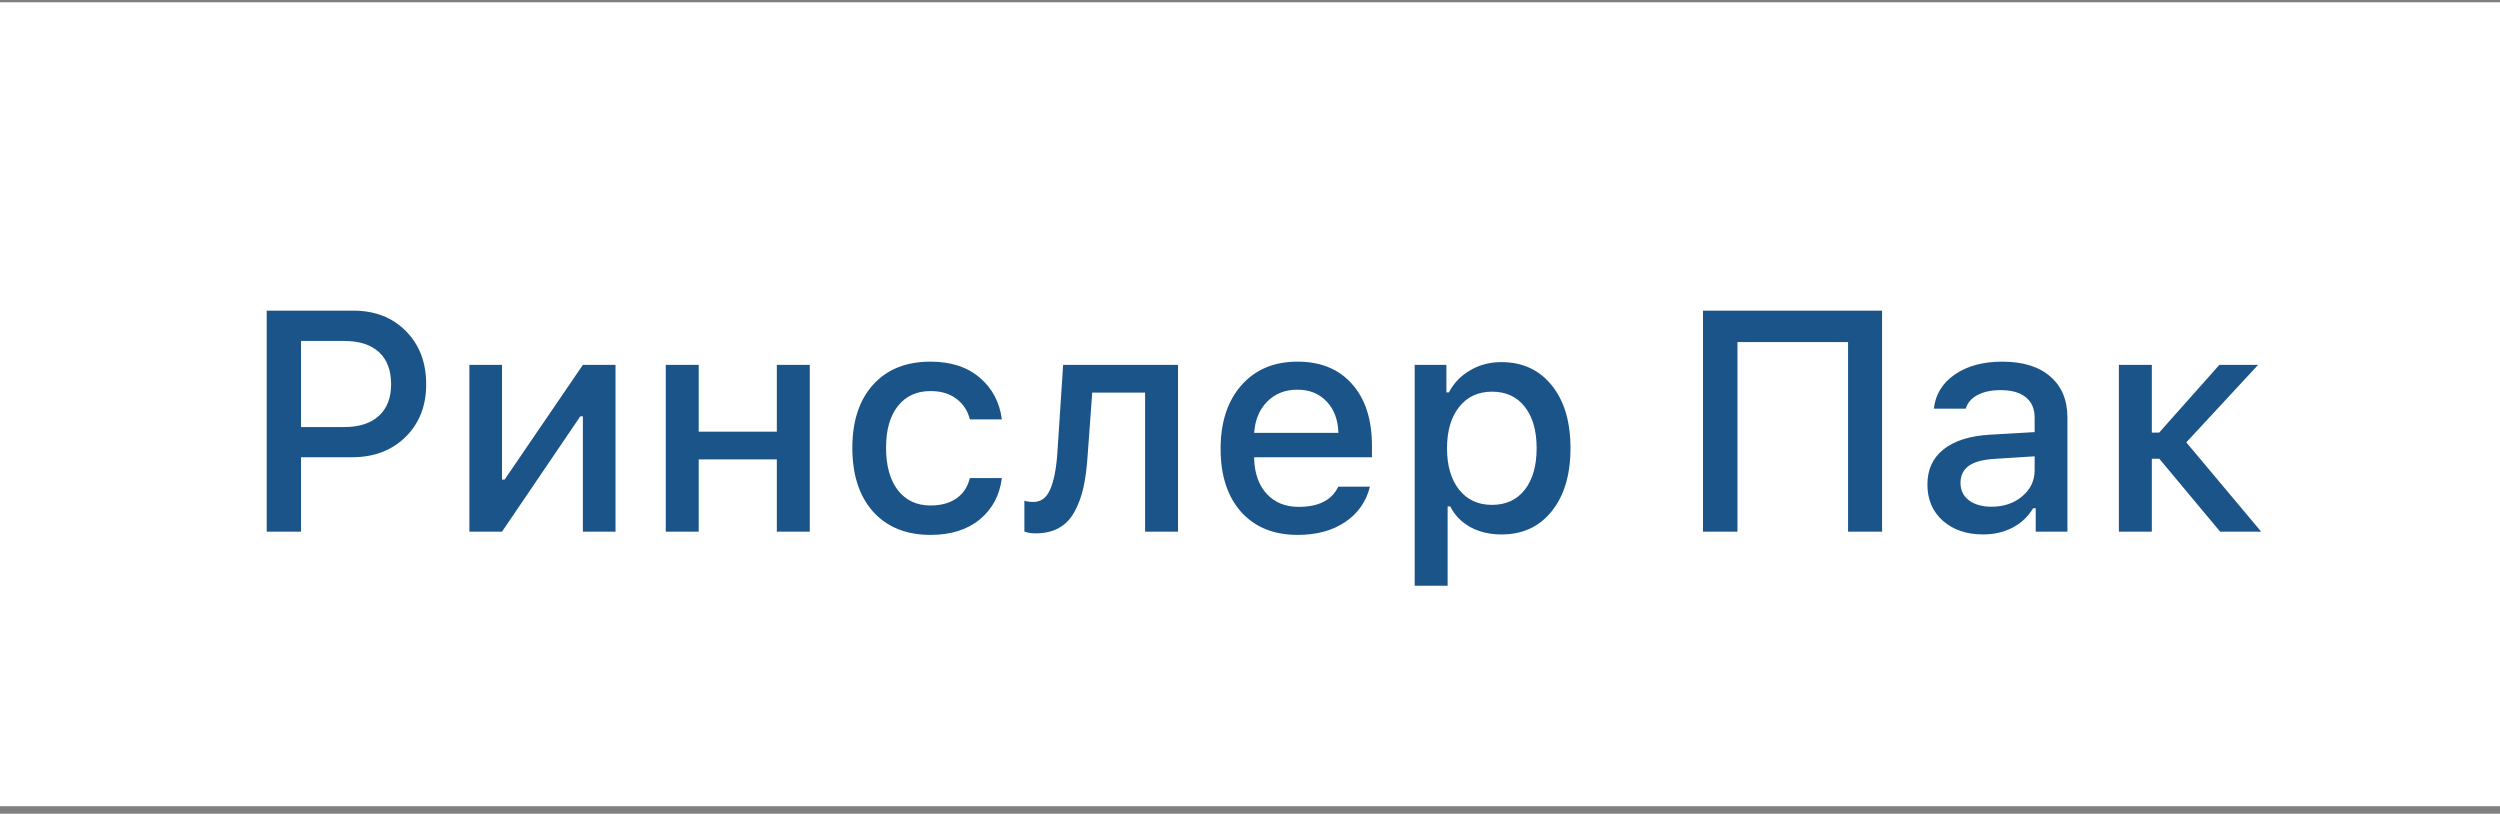 <svg width="255" height="83" viewBox="0 0 255 83" fill="none" xmlns="http://www.w3.org/2000/svg">
<rect x="0" y="0" width="255" height="83" fill="#808080" stroke="none"/>
<g clip-path="url(#clip0_2107_2)">
<rect width="255" height="82" transform="translate(0 0.231)" fill="white"/>
<path d="M27.205 31.685H36.033C38.242 31.685 40.033 32.383 41.408 33.778C42.783 35.164 43.471 36.971 43.471 39.2C43.471 41.398 42.768 43.19 41.361 44.575C39.955 45.95 38.143 46.638 35.924 46.638H30.705V54.231H27.205V31.685ZM30.705 34.778V43.56H35.111C36.622 43.56 37.794 43.185 38.627 42.435C39.471 41.674 39.893 40.596 39.893 39.2C39.893 37.773 39.481 36.679 38.658 35.919C37.835 35.158 36.653 34.778 35.111 34.778H30.705ZM51.205 54.231H47.877V37.216H51.205V48.919H51.471L59.455 37.216H62.783V54.231H59.455V42.466H59.19L51.205 54.231ZM67.908 54.231V37.216H71.268V44.028H79.236V37.216H82.596V54.231H79.236V46.856H71.268V54.231H67.908ZM102.189 42.778H98.924C98.716 41.914 98.262 41.216 97.564 40.685C96.877 40.153 95.992 39.888 94.908 39.888C93.502 39.888 92.393 40.398 91.58 41.419C90.778 42.44 90.377 43.856 90.377 45.669C90.377 47.502 90.778 48.945 91.58 49.997C92.393 51.039 93.502 51.56 94.908 51.56C95.981 51.56 96.861 51.32 97.549 50.841C98.247 50.362 98.705 49.669 98.924 48.763H102.189C101.971 50.513 101.221 51.919 99.939 52.981C98.658 54.033 96.986 54.56 94.924 54.56C92.445 54.56 90.492 53.773 89.064 52.2C87.648 50.617 86.939 48.44 86.939 45.669C86.939 42.94 87.648 40.794 89.064 39.231C90.481 37.669 92.429 36.888 94.908 36.888C96.981 36.888 98.653 37.429 99.924 38.513C101.205 39.596 101.96 41.018 102.189 42.778ZM110.939 46.45C110.856 47.731 110.71 48.836 110.502 49.763C110.294 50.679 109.986 51.502 109.58 52.231C109.184 52.95 108.658 53.492 108.002 53.856C107.346 54.221 106.559 54.403 105.643 54.403C105.195 54.403 104.809 54.341 104.486 54.216V51.075C104.768 51.158 105.07 51.2 105.393 51.2C106.174 51.2 106.747 50.778 107.111 49.935C107.486 49.091 107.731 47.872 107.846 46.278L108.439 37.216H120.158V54.231H116.799V40.044H111.408L110.939 46.45ZM135.314 40.95C134.564 40.148 133.57 39.747 132.33 39.747C131.09 39.747 130.07 40.148 129.268 40.95C128.465 41.752 128.018 42.82 127.924 44.153H136.518C136.476 42.81 136.075 41.742 135.314 40.95ZM136.502 49.638H139.736C139.351 51.169 138.507 52.372 137.205 53.247C135.913 54.122 134.299 54.56 132.361 54.56C129.924 54.56 128.002 53.778 126.596 52.216C125.2 50.643 124.502 48.497 124.502 45.778C124.502 43.06 125.21 40.898 126.627 39.294C128.044 37.69 129.95 36.888 132.346 36.888C134.71 36.888 136.564 37.648 137.908 39.169C139.262 40.69 139.939 42.789 139.939 45.466V46.638H127.924V46.825C127.976 48.325 128.408 49.513 129.221 50.388C130.033 51.263 131.111 51.7 132.455 51.7C134.507 51.7 135.856 51.013 136.502 49.638ZM153.127 36.935C155.294 36.935 157.012 37.726 158.283 39.31C159.554 40.883 160.189 43.018 160.189 45.716C160.189 48.414 159.554 50.554 158.283 52.138C157.023 53.721 155.314 54.513 153.158 54.513C151.95 54.513 150.887 54.263 149.971 53.763C149.054 53.252 148.372 52.549 147.924 51.653H147.658V59.747H144.299V37.216H147.533V40.028H147.783C148.294 39.06 149.023 38.304 149.971 37.763C150.919 37.211 151.971 36.935 153.127 36.935ZM152.174 51.497C153.601 51.497 154.715 50.987 155.518 49.966C156.33 48.935 156.736 47.518 156.736 45.716C156.736 43.914 156.33 42.502 155.518 41.481C154.715 40.461 153.606 39.95 152.189 39.95C150.773 39.95 149.653 40.471 148.83 41.513C148.007 42.544 147.596 43.95 147.596 45.731C147.596 47.502 148.007 48.908 148.83 49.95C149.653 50.981 150.768 51.497 152.174 51.497ZM191.971 54.231H188.502V34.888H177.221V54.231H173.705V31.685H191.971V54.231ZM203.127 51.685C204.387 51.685 205.434 51.33 206.268 50.622C207.111 49.914 207.533 49.028 207.533 47.966V46.544L203.377 46.81C202.21 46.883 201.351 47.122 200.799 47.528C200.247 47.935 199.971 48.513 199.971 49.263C199.971 50.013 200.262 50.606 200.846 51.044C201.429 51.471 202.189 51.685 203.127 51.685ZM202.268 54.513C200.601 54.513 199.236 54.049 198.174 53.122C197.122 52.185 196.596 50.95 196.596 49.419C196.596 47.898 197.143 46.705 198.236 45.841C199.33 44.966 200.893 44.466 202.924 44.341L207.533 44.075V42.606C207.533 41.7 207.236 41.008 206.643 40.528C206.049 40.039 205.184 39.794 204.049 39.794C203.111 39.794 202.33 39.961 201.705 40.294C201.09 40.617 200.689 41.08 200.502 41.685H197.252C197.419 40.226 198.132 39.065 199.393 38.2C200.663 37.325 202.268 36.888 204.205 36.888C206.33 36.888 207.971 37.393 209.127 38.403C210.294 39.403 210.877 40.804 210.877 42.606V54.231H207.643V51.841H207.377C206.867 52.695 206.163 53.356 205.268 53.825C204.382 54.283 203.382 54.513 202.268 54.513ZM219.486 44.122H220.236L226.377 37.216H230.33L223.002 45.122L230.643 54.231H226.455L220.252 46.794H219.486V54.231H216.127V37.216H219.486V44.122Z" fill="#1A5489"/>
</g>
<defs>
<clipPath id="clip0_2107_2">
<rect width="255" height="82" fill="white" transform="translate(0 0.231)"/>
</clipPath>
</defs>
</svg>

